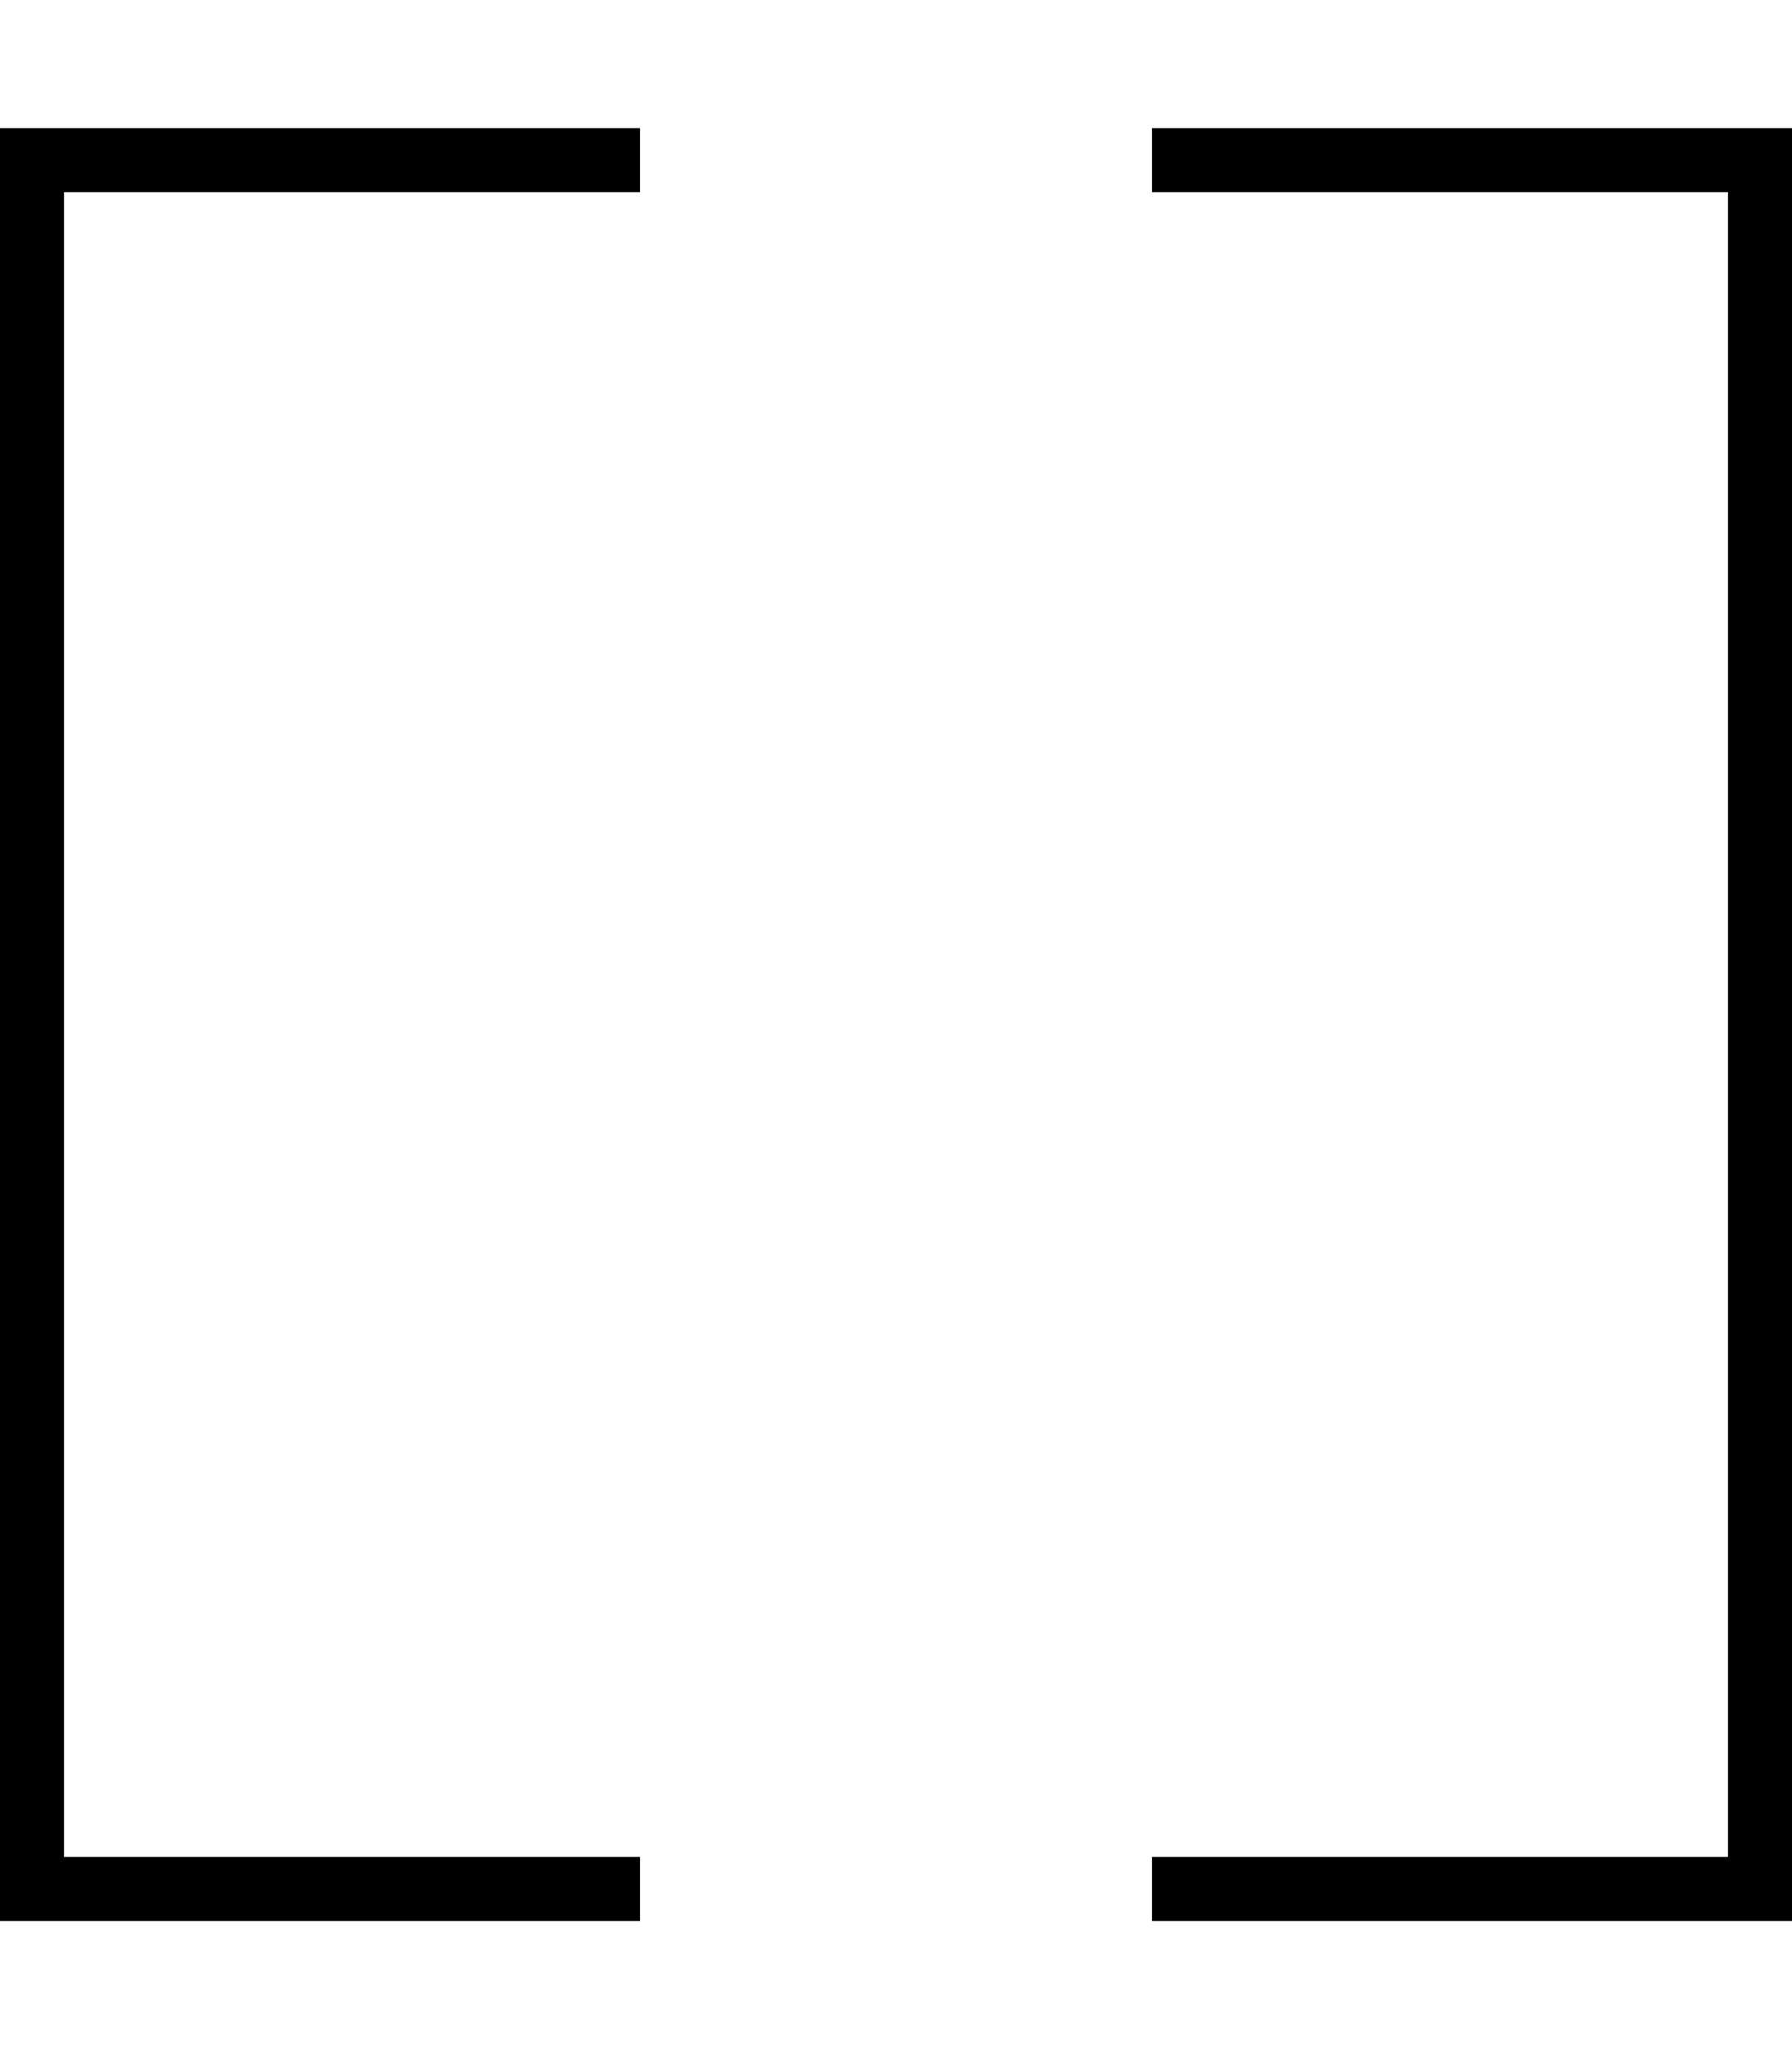 <svg xmlns="http://www.w3.org/2000/svg" viewBox="0 0 448 512"><!--! Font Awesome Pro 6.5.2 by @fontawesome - https://fontawesome.com License - https://fontawesome.com/license (Commercial License) Copyright 2024 Fonticons, Inc. --><path d="M440 32h8v8V472v8h-8H296h-8V464h8H432V48H296h-8V32h8H440zM8 32H152h8V48h-8H16V464H152h8v16h-8H8 0v-8V40 32H8z"/></svg>